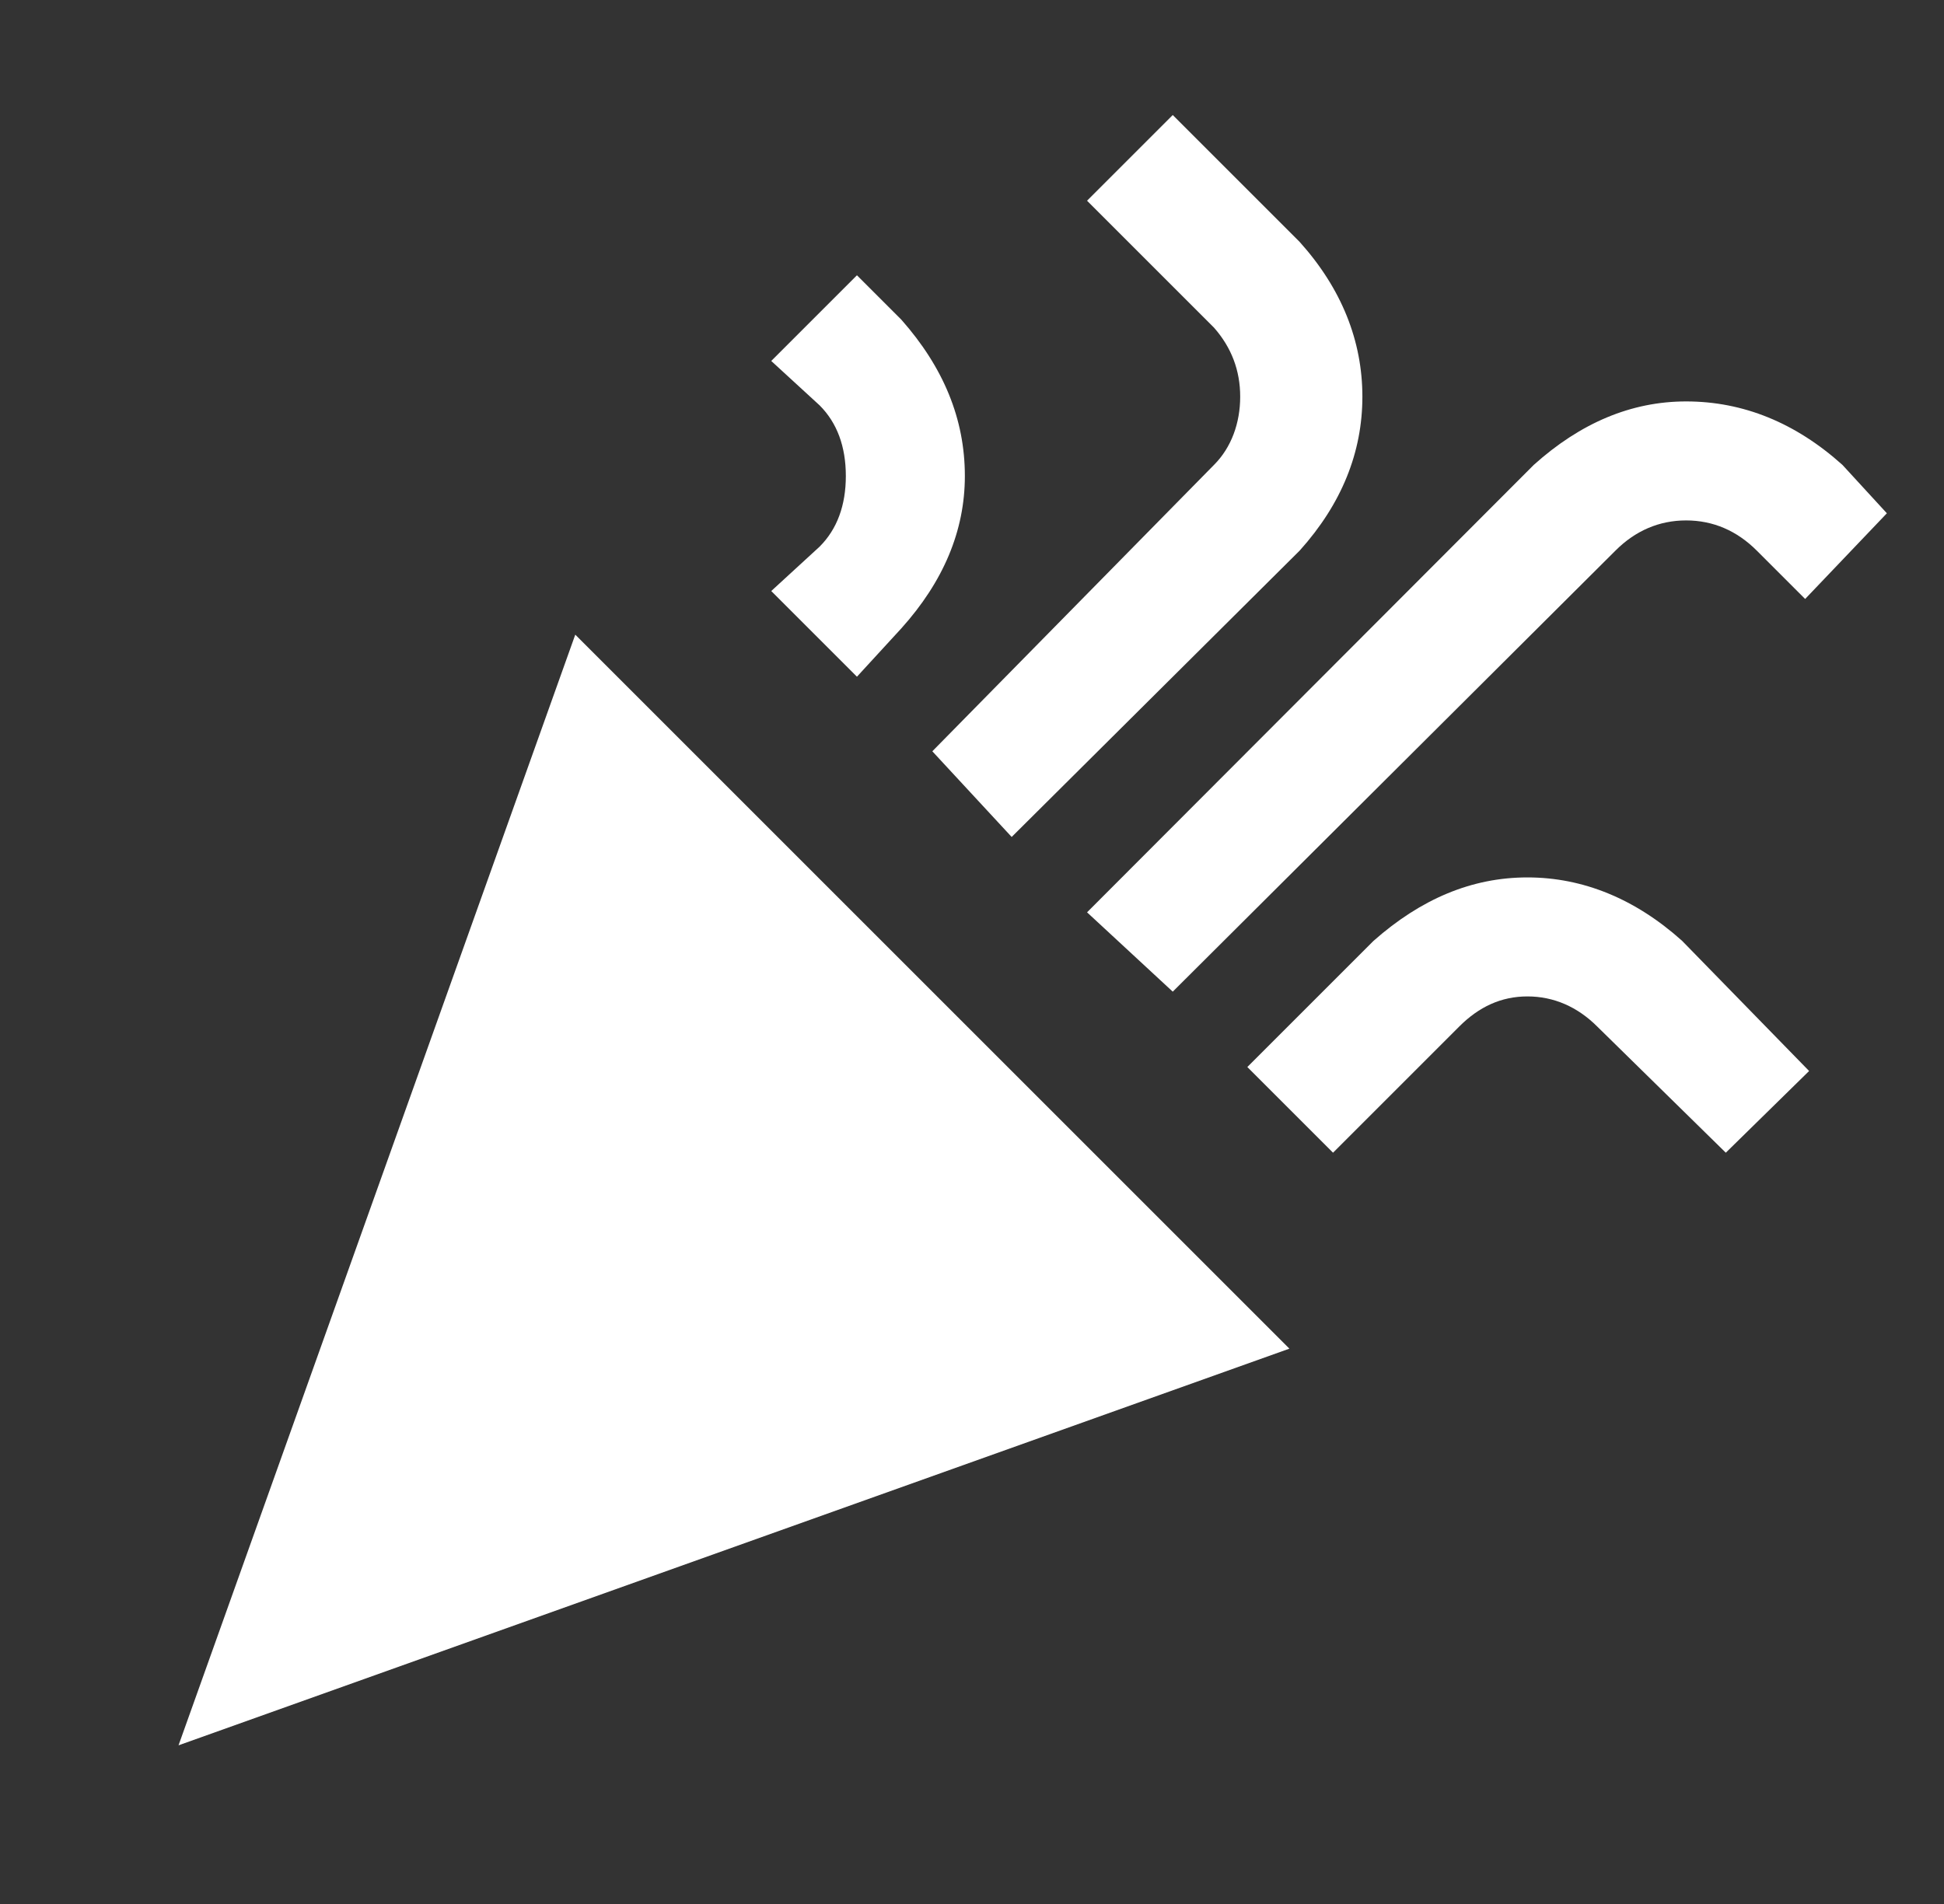 <?xml version="1.0" encoding="UTF-8"?> <svg xmlns="http://www.w3.org/2000/svg" width="49" height="48" viewBox="0 0 49 48" fill="none"><rect x="0" y="0" width="49" height="48" fill="#333333" stroke="none"/><path d="M29.56 2.9L27.4 5.06L30.6 8.26C31.04 8.76 31.26 9.34 31.26 10C31.26 10.66 31.04 11.28 30.6 11.72L23.5 18.94L25.5 21.1L32.76 13.88C33.82 12.7 34.34 11.4 34.34 10C34.34 8.6 33.82 7.28 32.76 6.1L29.56 2.9ZM21.6 6.94L19.44 9.1L20.66 10.22C21.1 10.66 21.32 11.26 21.32 12C21.32 12.74 21.1 13.34 20.66 13.78L19.44 14.9L21.6 17.06L22.72 15.84C23.78 14.66 24.32 13.38 24.32 12C24.32 10.56 23.78 9.26 22.72 8.06L21.6 6.94ZM42.5 10.12C41.12 10.12 39.84 10.66 38.66 11.72L27.4 23L29.56 25L40.72 13.88C41.22 13.38 41.82 13.12 42.5 13.12C43.18 13.12 43.78 13.38 44.28 13.88L45.5 15.1L47.56 12.94L46.44 11.72C45.26 10.66 43.94 10.12 42.5 10.12ZM14.5 16L4.5 44L32.5 34L14.5 16ZM38.5 22.12C37.1 22.12 35.82 22.66 34.62 23.72L31.44 26.9L33.6 29.06L36.78 25.88C37.28 25.38 37.84 25.12 38.5 25.12C39.16 25.12 39.76 25.38 40.26 25.88L43.5 29.06L45.6 27L42.4 23.72C41.22 22.66 39.9 22.12 38.5 22.12Z" fill="white"></path></svg> 